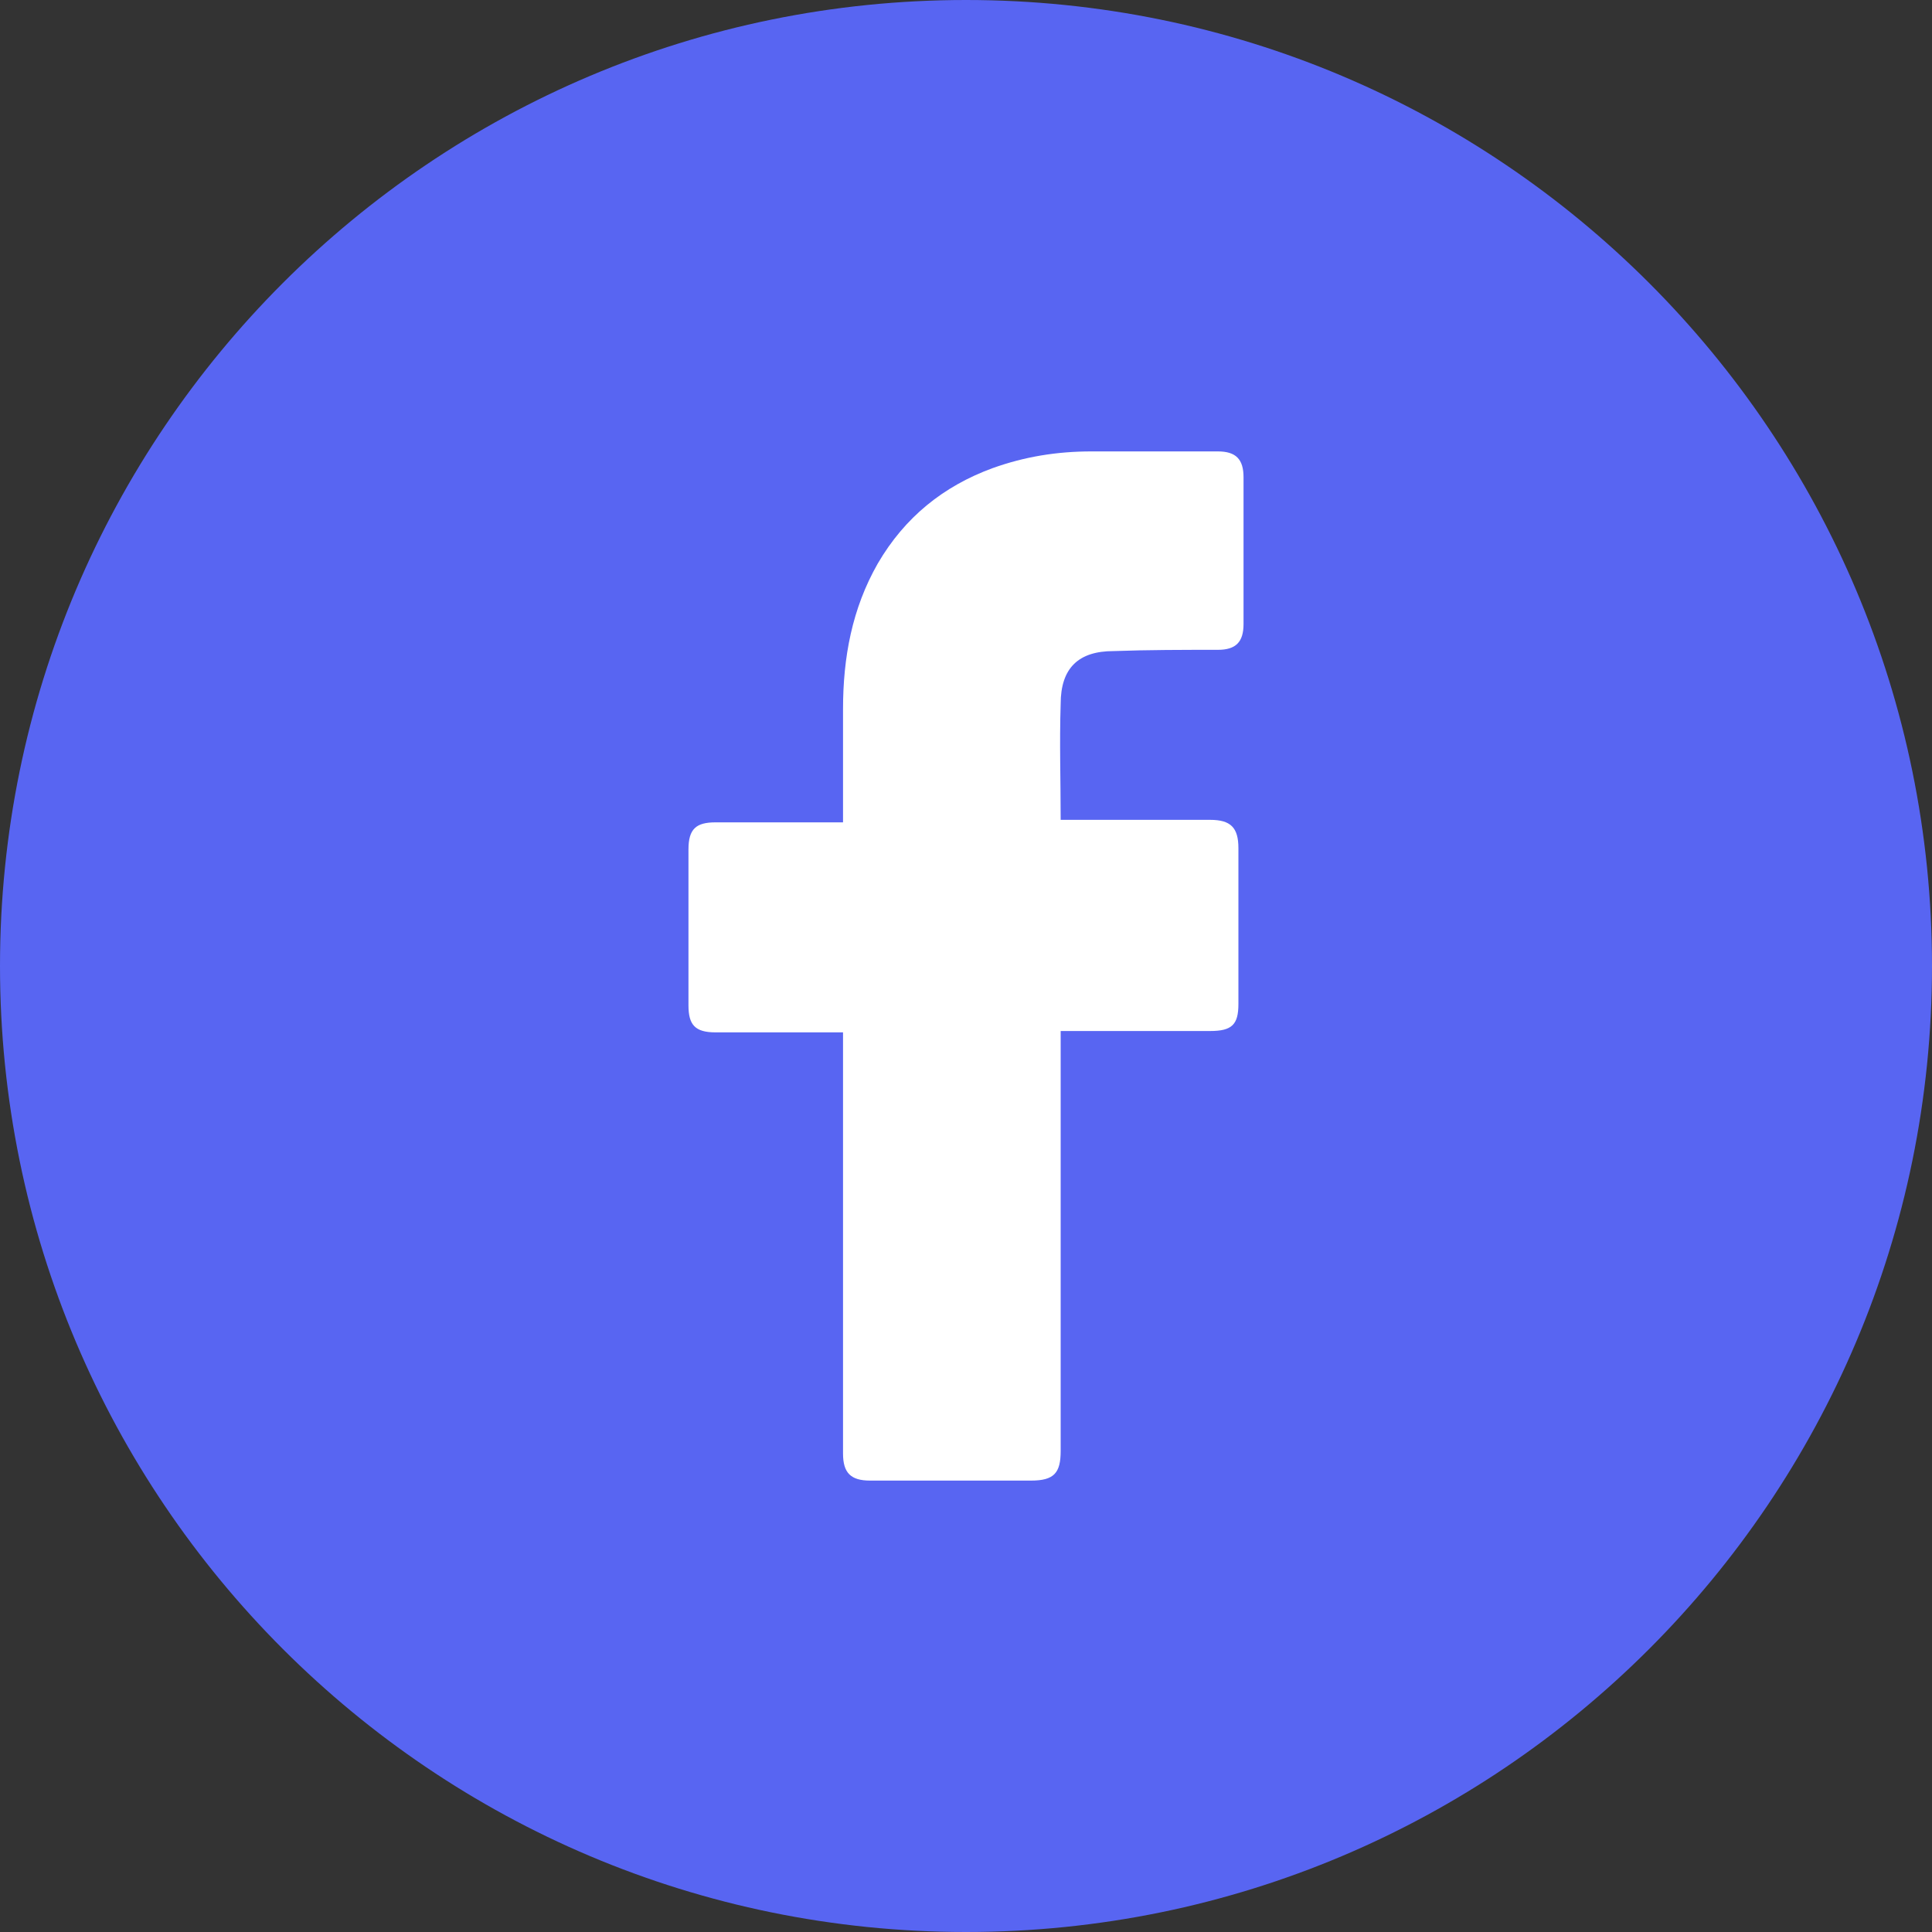 <svg width="20" height="20" viewBox="0 0 20 20" fill="none" xmlns="http://www.w3.org/2000/svg">
<rect x="0" y="0" width="20" height="20" fill="#333333" stroke="none"/>
<path d="M0 10C0 4.477 4.477 0 10 0C15.523 0 20 4.477 20 10C20 15.523 15.523 20 10 20C4.477 20 0 15.523 0 10Z" fill="#5865F2"/>
<path d="M8.727 10.687C8.687 10.687 7.807 10.687 7.407 10.687C7.193 10.687 7.127 10.607 7.127 10.407C7.127 9.873 7.127 9.327 7.127 8.793C7.127 8.58 7.207 8.513 7.407 8.513H8.727C8.727 8.473 8.727 7.7 8.727 7.34C8.727 6.807 8.82 6.3 9.087 5.833C9.367 5.353 9.767 5.033 10.273 4.847C10.607 4.727 10.94 4.673 11.3 4.673H12.607C12.793 4.673 12.873 4.753 12.873 4.94V6.46C12.873 6.647 12.793 6.727 12.607 6.727C12.247 6.727 11.887 6.727 11.527 6.74C11.167 6.74 10.98 6.913 10.98 7.287C10.967 7.687 10.98 8.073 10.98 8.487H12.527C12.74 8.487 12.82 8.567 12.82 8.78V10.393C12.82 10.607 12.753 10.673 12.527 10.673C12.047 10.673 11.02 10.673 10.98 10.673V15.02C10.98 15.247 10.913 15.327 10.673 15.327C10.113 15.327 9.567 15.327 9.007 15.327C8.807 15.327 8.727 15.247 8.727 15.047C8.727 13.647 8.727 10.727 8.727 10.687Z" fill="white"/>
</svg>
